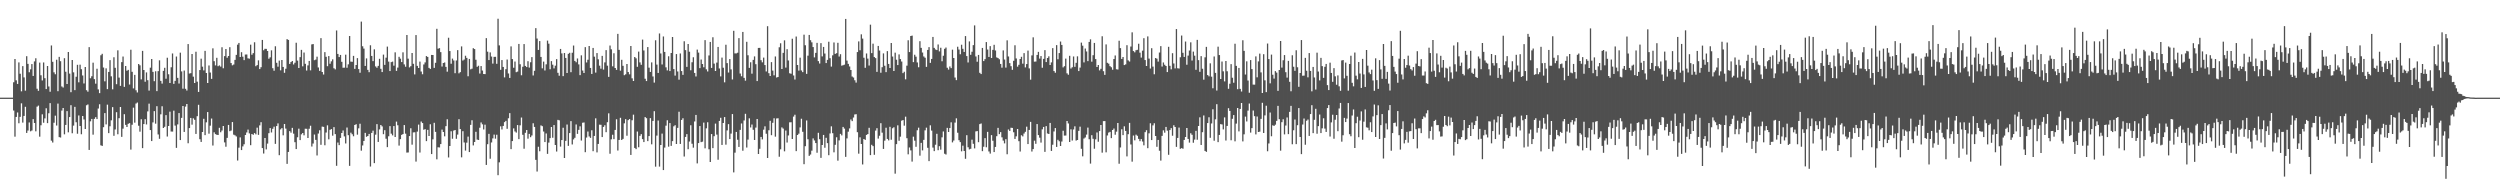 <svg xmlns="http://www.w3.org/2000/svg" width="1920" height="150"><path fill="#4f4f4f" d="M0 75h1v1H0zM1 75h1v1H1zM2 75h1v1H2zM3 75h1v1H3zM4 75h1v1H4zM5 75h1v1H5zM6 75h1v1H6zM7 75h1v1H7zM8 75h1v1H8zM9 75h1v1H9zM10 63.176h1v21.73H10zM11 45.289h1v59.666H11zM12 61.72h1v28.107H12zM13 64.453h1v21.918H13zM14 47.907h1v46.777H14zM15 56.632h1v33.143H15zM16 70.159h1v9.19H16zM17 50.782h1v43.39H17zM18 59.425h1v29.627H18zM19 69.649h1v12.371H19zM20 43.149h1v58.92H20zM21 49.075h1v51.149H21zM22 55.502h1v38.576H22zM23 53.247h1v47.64H23zM24 49.212h1v51.046H24zM25 58.328h1v33.147H25zM26 47.173h1v47.294H26zM27 44.746h1v56.1H27zM28 68.17h1v13.729H28zM29 69.736h1v11.355H29zM30 48.079h1v56.889H30zM31 57.82h1v38.398H31zM32 61.821h1v25.967H32zM33 47.953h1v46.329H33zM34 60.063h1v30.842H34zM35 68.394h1v14.756H35zM36 50.67h1v43.918H36zM37 66.412h1v20.6H37zM38 70.448h1v8.778H38zM39 34.925h1v73.083H39zM40 47.472h1v61.987H40zM41 55.566h1v38.698H41zM42 57.058h1v31.778H42zM43 45.879h1v50.531H43zM44 70.045h1v9.535H44zM45 43.696h1v61.62H45zM46 47.021h1v58.597H46zM47 66.419h1v18.508H47zM48 67.236h1v15.695H48zM49 44.696h1v58.469H49zM50 55.074h1v40.874H50zM51 64.522h1v20.84H51zM52 39.944h1v61.71H52zM53 56.522h1v33.397H53zM54 70.786h1v9.993H54zM55 46.097h1v56.249H55zM56 55.556h1v40.893H56zM57 69.239h1v12.84H57zM58 58.935h1v34.944H58zM59 49.768h1v52.925H59zM60 63.235h1v25.434H60zM61 49.651h1v47.123H61zM62 53.153h1v49.961H62zM63 57.971h1v31.11H63zM64 64.08h1v27.686H64zM65 51.455h1v47.636H65zM66 69.253h1v11.598H66zM67 70.404h1v9.828H67zM68 36.211h1v78.945H68zM69 60.118h1v33.088H69zM70 58.582h1v32.756H70zM71 48.136h1v55.299H71zM72 60.798h1v30.494H72zM73 64.27h1v25.724H73zM74 52.769h1v38.686H74zM75 68.658h1v14.685H75zM76 71.507h1v8.567H76zM77 42.455h1v69.149H77zM78 41.32h1v70.76H78zM79 51.876h1v45.809H79zM80 62.464h1v24.397H80zM81 52.462h1v43.053H81zM82 68.463h1v11.923H82zM83 55.261h1v46.961H83zM84 46.198h1v50.751H84zM85 58.598h1v33.811H85zM86 68.596h1v13.662H86zM87 43.998h1v60.275H87zM88 52.089h1v47.317H88zM89 64.664h1v21.511H89zM90 38.665h1v64.436H90zM91 59.576h1v31.213H91zM92 65.939h1v16.219H92zM93 47.708h1v57.398H93zM94 43.398h1v55.408H94zM95 66.728h1v20.996H95zM96 50.67h1v45.244H96zM97 54.339h1v43.211H97zM98 53.661h1v41.419H98zM99 64.948h1v29.641H99zM100 38.21h1v76.667H100zM101 55.128h1v40.65H101zM102 67.893h1v14.804H102zM103 57.518h1v36.693H103zM104 69.317h1v10.204H104zM105 71.033h1v7.723H105zM106 49.132h1v47.43H106zM107 50.198h1v50.9H107zM108 60.967h1v30.634H108zM109 39.088h1v74.669H109zM110 53.748h1v41.552H110zM111 62.757h1v28.778H111zM112 55.6h1v39.984H112zM113 61.606h1v23.934H113zM114 69.592h1v10H114zM115 51.977h1v47.933H115zM116 45.321h1v62.994H116zM117 55.17h1v38.846H117zM118 62.343h1v22.989H118zM119 54.707h1v40.266H119zM120 69.992h1v11.552H120zM121 54.655h1v48.604H121zM122 46.342h1v60.245H122zM123 62.103h1v25.69H123zM124 64.194h1v17.398H124zM125 54.44h1v43.88H125zM126 52.084h1v45.274H126zM127 60.459h1v27.97H127zM128 44.364h1v60.481H128zM129 57.017h1v39.76H129zM130 63.757h1v21.996H130zM131 51.663h1v49.352H131zM132 41.082h1v60.011H132zM133 64.417h1v20.586H133zM134 62.082h1v34.381H134zM135 43.442h1v70.117H135zM136 59.784h1v35.734H136zM137 64.167h1v22.671H137zM138 40.466h1v67.093H138zM139 54.836h1v35.704H139zM140 68.095h1v13.333H140zM141 54.179h1v47.141H141zM142 68.198h1v13.674H142zM143 69.527h1v10.334H143zM144 33.826h1v76.196H144zM145 56.465h1v41.902H145zM146 56.207h1v34.372H146zM147 41.455h1v54.303H147zM148 58.878h1v32.012H148zM149 63.748h1v28.251H149zM150 39.725h1v63.145H150zM151 62.734h1v26.5H151zM152 70.592h1v9.906H152zM153 53.822h1v53.074H153zM154 45.049h1v63.937H154zM155 51.18h1v50.181H155zM156 54.071h1v37.173H156zM157 39.043h1v64.747H157zM158 56.053h1v37.894H158zM159 63.757h1v22.3H159zM160 50.267h1v52.408H160zM161 55.68h1v40.822H161zM162 60.592h1v30.458H162zM163 37.125h1v74.635H163zM164 47.003h1v54.614H164zM165 50.249h1v52.742H165zM166 44.378h1v59.123H166zM167 50.853h1v52.802H167zM168 50.244h1v47.926H168zM169 51.125h1v50.433H169zM170 36.31h1v63.948H170zM171 52.439h1v44.321H171zM172 43.108h1v66.244H172zM173 37.653h1v75.015H173zM174 44.341h1v61.536H174zM175 42.984h1v52.966H175zM176 36.243h1v64.518H176zM177 48.438h1v51.797H177zM178 50.185h1v43.552H178zM179 49.548h1v53.861H179zM180 45.973h1v57.986H180zM181 42.139h1v62.648H181zM182 34.298h1v88.975H182zM183 32.952h1v80.449H183zM184 43.767h1v61.756H184zM185 40.096h1v75.141H185zM186 43.51h1v68.929H186zM187 46.177h1v64.626H187zM188 41.888h1v61.81H188zM189 41.824h1v59.899H189zM190 44.824h1v54.704H190zM191 45.058h1v57.409H191zM192 34.33h1v77.159H192zM193 42.016h1v60.904H193zM194 40.782h1v62.758H194zM195 32.439h1v69.78H195zM196 50.819h1v52.337H196zM197 49.992h1v48.048H197zM198 46.349h1v57.249H198zM199 53.02h1v43.271H199zM200 51.62h1v42.25H200zM201 30.675h1v83.056H201zM202 38.601h1v79.316H202zM203 37.498h1v68.508H203zM204 37.511h1v77.219H204zM205 39.164h1v71.144H205zM206 45.097h1v57.205H206zM207 44.032h1v54.342H207zM208 38.638h1v63.097H208zM209 52.389h1v46.542H209zM210 54.337h1v42.948H210zM211 35.541h1v74.96H211zM212 48.228h1v48.611H212zM213 51.199h1v43.596H213zM214 46.541h1v72.637H214zM215 54.037h1v45.345H215zM216 46.097h1v52.332H216zM217 51.409h1v52.502H217zM218 55.9h1v39.332H218zM219 52.776h1v46.008H219zM220 30.077h1v95.757H220zM221 30.691h1v86.004H221zM222 49.097h1v51.634H222zM223 47.681h1v54.195H223zM224 46.864h1v51.357H224zM225 49.491h1v53.17H225zM226 48.161h1v61.06H226zM227 32.803h1v81.703H227zM228 46.539h1v58.906H228zM229 52.21h1v46.624H229zM230 43.856h1v63.74H230zM231 38.287h1v64.884H231zM232 50.951h1v51.213H232zM233 40.345h1v63.58H233zM234 48.985h1v49.899H234zM235 54.183h1v44.754H235zM236 50.224h1v55.782H236zM237 46.818h1v52.055H237zM238 54.028h1v42.536H238zM239 34.083h1v78.462H239zM240 33.826h1v76.411H240zM241 46.243h1v57.068H241zM242 45.749h1v61.671H242zM243 43.506h1v75.887H243zM244 51.812h1v50.721H244zM245 54.426h1v45.624H245zM246 29.263h1v81.959H246zM247 55.275h1v41.934H247zM248 57.225h1v40.224H248zM249 40.059h1v71.49H249zM250 43.607h1v58.196H250zM251 50.821h1v45.431H251zM252 43.034h1v63.992H252zM253 48.94h1v50.732H253zM254 47.099h1v52.037H254zM255 45.559h1v58.643H255zM256 52.423h1v45.239H256zM257 53.3h1v49.737H257zM258 23.383h1v103.976H258zM259 41.423h1v68.054H259zM260 43.831h1v67.633H260zM261 42.208h1v63.731H261zM262 47.454h1v54.674H262zM263 52.032h1v48.19H263zM264 51.993h1v52.783H264zM265 41.998h1v68.208H265zM266 52.007h1v45.937H266zM267 49.393h1v54.434H267zM268 27.633h1v99.735H268zM269 47.292h1v54.591H269zM270 47.472h1v55.621H270zM271 42.911h1v61.756H271zM272 52.911h1v43.092H272zM273 49.931h1v45.429H273zM274 44.643h1v58.757H274zM275 53.064h1v45.512H275zM276 55.884h1v39.137H276zM277 16.594h1v99.116H277zM278 35.548h1v76.189H278zM279 37.321h1v70.915H279zM280 50.631h1v51.41H280zM281 44.838h1v60.224H281zM282 53.638h1v50.799H282zM283 55.442h1v47.439H283zM284 34.779h1v93.145H284zM285 42.952h1v59.16H285zM286 46.941h1v53.401H286zM287 37.873h1v87.412H287zM288 50.977h1v52.454H288zM289 52.016h1v43.335H289zM290 50.597h1v58.425H290zM291 45.147h1v54.241H291zM292 52.856h1v43.163H292zM293 55.341h1v41.746H293zM294 41.931h1v61.124H294zM295 49.839h1v50.169H295zM296 44.312h1v62.243H296zM297 35.767h1v77.21H297zM298 47.312h1v57.322H298zM299 54.6h1v42.271H299zM300 47.742h1v54.9H300zM301 47.296h1v56.672H301zM302 50.457h1v46.352H302zM303 40.192h1v65.024H303zM304 54.405h1v39.002H304zM305 51.917h1v44.278H305zM306 43.648h1v68.153H306zM307 45.051h1v61.806H307zM308 47.653h1v55.912H308zM309 40.169h1v62.788H309zM310 49.445h1v46.61H310zM311 51.26h1v51.408H311zM312 26.896h1v90.327H312zM313 45.051h1v72.058H313zM314 51.785h1v52.726H314zM315 50.853h1v47.649H315zM316 40.693h1v70.421H316zM317 49.024h1v52.637H317zM318 57.156h1v44.441H318zM319 26.935h1v97.169H319zM320 50.592h1v50.46H320zM321 52.247h1v43.431H321zM322 47.287h1v69.861H322zM323 54.911h1v38.409H323zM324 57.026h1v37.471H324zM325 49.503h1v50.146H325zM326 47.932h1v51.229H326zM327 43.053h1v65.351H327zM328 43.728h1v56.01H328zM329 52.144h1v52.326H329zM330 52.931h1v42.488H330zM331 42.213h1v76.086H331zM332 42.245h1v64.761H332zM333 52.098h1v42.222H333zM334 48.228h1v53.069H334zM335 22.11h1v100.27H335zM336 37.383h1v75.729H336zM337 36.953h1v76.297H337zM338 40.038h1v70.602H338zM339 51.096h1v48.418H339zM340 48.404h1v52.953H340zM341 47.962h1v56.764H341zM342 51.334h1v45.562H342zM343 55.021h1v36.562H343zM344 28.96h1v91.989H344zM345 39.194h1v72.946H345zM346 48.962h1v51.856H346zM347 45.023h1v61.534H347zM348 46.452h1v53.829H348zM349 56.209h1v43.63H349zM350 46.452h1v60.144H350zM351 38.503h1v64.861H351zM352 56.335h1v35.196H352zM353 55.378h1v43.735H353zM354 35.639h1v85.171H354zM355 46.484h1v54.269H355zM356 45.701h1v63.724H356zM357 42.796h1v72.857H357zM358 44.437h1v65.155H358zM359 58.555h1v46.349H359zM360 45.257h1v71.52H360zM361 53.252h1v42.655H361zM362 52.757h1v39.597H362zM363 37.001h1v74.653H363zM364 37.692h1v71.341H364zM365 45.852h1v55.363H365zM366 51.297h1v55.928H366zM367 50.48h1v57.025H367zM368 56.458h1v41.655H368zM369 50.75h1v43.28H369zM370 54.19h1v41.323H370zM371 56.836h1v42.609H371zM372 56.937h1v38.814H372zM373 29.301h1v97.361H373zM374 39.681h1v71.039H374zM375 46.124h1v56.663H375zM376 40.228h1v81.689H376zM377 43.437h1v65.974H377zM378 48.83h1v57.437H378zM379 43.694h1v59.67H379zM380 43.616h1v62.895H380zM381 48.988h1v54.482H381zM382 14.406h1v120.151H382zM383 34.861h1v89.792H383zM384 53.618h1v43.399H384zM385 46.156h1v53.284H385zM386 51.382h1v45.338H386zM387 59.466h1v34.351H387zM388 53.146h1v39.657H388zM389 45.742h1v53.156H389zM390 56.413h1v34.433H390zM391 59.839h1v27.027H391zM392 35.658h1v78.894H392zM393 45.378h1v62.969H393zM394 52.039h1v46.551H394zM395 47.237h1v53.703H395zM396 55.465h1v46.381H396zM397 55.009h1v41.041H397zM398 33.726h1v73.147H398zM399 49.342h1v46.933H399zM400 57.779h1v32.486H400zM401 51.233h1v52.282H401zM402 33.854h1v80.389H402zM403 50.626h1v51.369H403zM404 51.494h1v48.347H404zM405 46.983h1v59.492H405zM406 51.904h1v50.922H406zM407 47.82h1v57.549H407zM408 43.893h1v60.144H408zM409 57.971h1v36.711H409zM410 54.394h1v43.113H410zM411 21.584h1v101.172H411zM412 29.578h1v102.177H412zM413 38.34h1v74.358H413zM414 31.535h1v84.642H414zM415 43.732h1v52.586H415zM416 52.485h1v44.45H416zM417 47.312h1v53.68H417zM418 54.131h1v54.976H418zM419 49.404h1v53.088H419zM420 31.19h1v86.992H420zM421 33.524h1v75.972H421zM422 53.181h1v52.918H422zM423 46.964h1v50.577H423zM424 49.683h1v56.102H424zM425 52.526h1v43.523H425zM426 50.43h1v60.952H426zM427 45.408h1v70.959H427zM428 55.907h1v36.13H428zM429 58.152h1v34.248H429zM430 37.594h1v74.992H430zM431 41h1v66.585H431zM432 58.459h1v39.664H432zM433 40.718h1v80.602H433zM434 44.515h1v63.692H434zM435 56.06h1v39.556H435zM436 41.302h1v70.726H436zM437 40.551h1v61.65H437zM438 55.465h1v37.542H438zM439 40.508h1v70.456H439zM440 34.987h1v72.071H440zM441 46.79h1v59.048H441zM442 47.829h1v47.775H442zM443 44.884h1v57.919H443zM444 49.438h1v50.3H444zM445 57.708h1v39.316H445zM446 42.487h1v65.459H446zM447 54.185h1v40.053H447zM448 56.085h1v37.956H448zM449 36.186h1v80.703H449zM450 47.983h1v57.636H450zM451 45.863h1v55.145H451zM452 35.323h1v69.505H452zM453 52.162h1v53.715H453zM454 56.767h1v43.289H454zM455 36.816h1v79.291H455zM456 43.524h1v60.89H456zM457 55.776h1v35.093H457zM458 40.752h1v76.299H458zM459 45.55h1v64.969H459zM460 50.45h1v45.319H460zM461 52.755h1v43.095H461zM462 42.911h1v62.355H462zM463 53.462h1v44.028H463zM464 47.923h1v48.29H464zM465 38.503h1v63.042H465zM466 50.418h1v43.413H466zM467 59.033h1v28.022H467zM468 34.964h1v83.115H468zM469 37.889h1v69.094H469zM470 50.919h1v52.554H470zM471 40.915h1v65.962H471zM472 52.217h1v47.592H472zM473 53.68h1v37.915H473zM474 26.01h1v89.583H474zM475 38.299h1v69.148H475zM476 54.25h1v36.242H476zM477 45.946h1v61.55H477zM478 50.558h1v56.114H478zM479 57.758h1v36.947H479zM480 57.083h1v34.452H480zM481 49.129h1v55.1H481zM482 55.369h1v36.869H482zM483 57.092h1v34.326H483zM484 35.33h1v83.681H484zM485 60.164h1v32.22H485zM486 62.194h1v25.864H486zM487 43.751h1v69.865H487zM488 44.808h1v69.751H488zM489 51.313h1v49.696H489zM490 39.615h1v73.502H490zM491 47.9h1v56.466H491zM492 49.757h1v53.273H492zM493 30.4h1v76.457H493zM494 38.745h1v70.373H494zM495 60.471h1v29.46H495zM496 62.279h1v28.489H496zM497 36.161h1v72.245H497zM498 51.949h1v52.548H498zM499 55.225h1v35.484H499zM500 47.926h1v62.923H500zM501 58.704h1v34.184H501zM502 63.432h1v21.964H502zM503 30.901h1v97.118H503zM504 49.631h1v54.53H504zM505 56.03h1v36.564H505zM506 25.678h1v102.296H506zM507 41.084h1v70.275H507zM508 49.493h1v53.106H508zM509 27.997h1v102.603H509zM510 39.883h1v73.47H510zM511 51.709h1v44.813H511zM512 54.089h1v38.265H512zM513 43.231h1v69.387H513zM514 54.579h1v39.934H514zM515 40.7h1v71.328H515zM516 28.397h1v79.968H516zM517 53.048h1v43.992H517zM518 58.074h1v38.08H518zM519 41.508h1v69.084H519zM520 54.861h1v43.362H520zM521 61.208h1v24.626H521zM522 41.084h1v69.435H522zM523 54.597h1v37.519H523zM524 57.479h1v33.367H524zM525 31.7h1v88.521H525zM526 38.507h1v66.665H526zM527 51.35h1v51.641H527zM528 33.778h1v80.833H528zM529 39.738h1v68.956H529zM530 53.984h1v42.234H530zM531 47.811h1v62.568H531zM532 43.968h1v69.43H532zM533 56.003h1v37.295H533zM534 58.722h1v29.554H534zM535 38.081h1v87.423H535zM536 40.388h1v69.51H536zM537 52.329h1v44.511H537zM538 45.705h1v63.438H538zM539 49.15h1v59.65H539zM540 51.656h1v42.525H540zM541 30.833h1v83.106H541zM542 53.226h1v45.34H542zM543 54.909h1v38.975H543zM544 42.577h1v72.085H544zM545 32.208h1v92.207H545zM546 52.155h1v50.806H546zM547 28.642h1v85.111H547zM548 48.83h1v55.777H548zM549 54.529h1v40.417H549zM550 48.07h1v55.317H550zM551 36.049h1v86.631H551zM552 52.597h1v40.3H552zM553 58.685h1v31.806H553zM554 44.261h1v67.047H554zM555 52.045h1v42.435H555zM556 63.251h1v26.651H556zM557 34.364h1v76.722H557zM558 48.468h1v51.666H558zM559 55.717h1v39.618H559zM560 45.383h1v61.403H560zM561 53.286h1v49.307H561zM562 61.054h1v26.555H562zM563 23.646h1v108.755H563zM564 40.995h1v76.235H564zM565 40.997h1v60.334H565zM566 40.478h1v66.846H566zM567 29.265h1v83.584H567zM568 56.467h1v43.248H568zM569 58.553h1v36.258H569zM570 24.525h1v91.218H570zM571 59.798h1v32.712H571zM572 61.951h1v25.457H572zM573 32.11h1v81.22H573zM574 42.448h1v64.765H574zM575 52.107h1v38.794H575zM576 47.813h1v50.089H576zM577 56.575h1v39.075H577zM578 45.953h1v53.74H578zM579 43.295h1v64.212H579zM580 49.297h1v48.714H580zM581 62.256h1v29.144H581zM582 36.79h1v81.492H582zM583 36.74h1v77.553H583zM584 46.216h1v58.949H584zM585 47.878h1v59.188H585zM586 44.25h1v55.321H586zM587 49.969h1v47.043H587zM588 54.893h1v47.801H588zM589 20.13h1v101.208H589zM590 56.227h1v43.822H590zM591 58.392h1v34.39H591zM592 47.72h1v56.088H592zM593 54.234h1v40.064H593zM594 57.88h1v32.948H594zM595 43.366h1v61.577H595zM596 59.523h1v31.435H596zM597 59.129h1v31.682H597zM598 36.287h1v84.099H598zM599 33.204h1v81.479H599zM600 52.986h1v44.841H600zM601 40.622h1v58.157H601zM602 30.977h1v85.223H602zM603 51.936h1v48.293H603zM604 37.777h1v71.664H604zM605 46.436h1v57.606H605zM606 56.252h1v37.711H606zM607 56.646h1v37.24H607zM608 29.757h1v76.99H608zM609 57.944h1v31.609H609zM610 61.098h1v27.029H610zM611 28.045h1v88.006H611zM612 49.905h1v53.8H612zM613 54.197h1v48.483H613zM614 44.266h1v53.589H614zM615 54.119h1v37.091H615zM616 55.41h1v45.791H616zM617 26.608h1v99.501H617zM618 34.758h1v77.526H618zM619 56.744h1v35.752H619zM620 42.757h1v64.177H620zM621 26.814h1v92.879H621zM622 30.872h1v87.81H622zM623 32.531h1v83.193H623zM624 36.124h1v70.156H624zM625 44.073h1v63.816H625zM626 40.615h1v69.261H626zM627 32.909h1v84.39H627zM628 46.939h1v55.029H628zM629 48.811h1v58.093H629zM630 33.142h1v88.098H630zM631 43.32h1v68.039H631zM632 36.028h1v67.585H632zM633 41.105h1v72.348H633zM634 48.411h1v57.421H634zM635 45.955h1v63.978H635zM636 32.039h1v87.15H636zM637 44.675h1v57.83H637zM638 51.148h1v45.882H638zM639 42.48h1v59.808H639zM640 32.607h1v84.388H640zM641 41.391h1v69.803H641zM642 40.881h1v64.534H642zM643 32.851h1v90.565H643zM644 43.435h1v64.415H644zM645 41.634h1v61.172H645zM646 50.45h1v53.557H646zM647 50.098h1v47.363H647zM648 49.681h1v49.087H648zM649 14.523h1v105.971H649zM650 46.561h1v59.732H650zM651 49.07h1v52.058H651zM652 51.07h1v47.56H652zM653 53.771h1v37.958H653zM654 58.754h1v34.289H654zM655 59.521h1v30.73H655zM656 61.638h1v26.278H656zM657 63.439h1v24.253H657zM658 40.011h1v61.517H658zM659 31.773h1v86.237H659zM660 38.605h1v66.88H660zM661 26.376h1v84.23H661zM662 29.649h1v96.642H662zM663 44.321h1v62.419H663zM664 52.087h1v55.349H664zM665 41.036h1v62.579H665zM666 45h1v57.947H666zM667 50.34h1v47.812H667zM668 18.924h1v100.24H668zM669 40.787h1v70.435H669zM670 33.552h1v78.693H670zM671 43.806h1v75.095H671zM672 44.669h1v55.621H672zM673 55.215h1v43.234H673zM674 35.294h1v71.147H674zM675 38.786h1v65.44H675zM676 55.875h1v38.746H676zM677 51.597h1v50.3H677zM678 41.006h1v73.399H678zM679 50.482h1v57.551H679zM680 55.396h1v42.722H680zM681 39.294h1v67.404H681zM682 49.102h1v58.73H682zM683 52.24h1v45.15H683zM684 33.032h1v74.262H684zM685 43.421h1v55.072H685zM686 54.536h1v43.216H686zM687 40.425h1v92.964H687zM688 45.852h1v64.836H688zM689 49.949h1v46.308H689zM690 41.759h1v66.388H690zM691 45.339h1v59.629H691zM692 47.262h1v45.408H692zM693 56.179h1v36.027H693zM694 55.067h1v41.453H694zM695 60.905h1v28.688H695zM696 50.434h1v55.702H696zM697 30.943h1v87.599H697zM698 39.997h1v73.28H698zM699 27.633h1v87.864H699zM700 27.358h1v96.759H700zM701 47.71h1v57.247H701zM702 42.05h1v65.988H702zM703 43.506h1v69.24H703zM704 47.953h1v52.074H704zM705 51.636h1v46.427H705zM706 31.634h1v87.91H706zM707 36.74h1v72.982H707zM708 40.352h1v75.175H708zM709 43.366h1v64.06H709zM710 44.328h1v55.779H710zM711 51.354h1v46.683H711zM712 38.345h1v75.141H712zM713 36.179h1v87.549H713zM714 48.289h1v47.942H714zM715 45.257h1v55.063H715zM716 28.349h1v84.996H716zM717 36.742h1v79.348H717zM718 37.983h1v73.152H718zM719 38.436h1v64.312H719zM720 34.17h1v81.179H720zM721 39.459h1v72.822H721zM722 36.662h1v78.272H722zM723 47.063h1v58.398H723zM724 42.812h1v58.169H724zM725 37.47h1v80.609H725zM726 36.527h1v82.172H726zM727 52.013h1v46.182H727zM728 53.476h1v47.908H728zM729 51.031h1v47.336H729zM730 52.334h1v41.602H730zM731 38.139h1v71.208H731zM732 44.563h1v63.374H732zM733 59.562h1v34.58H733zM734 61.558h1v29.311H734zM735 35.873h1v66.058H735zM736 38.063h1v69.59H736zM737 41.677h1v67.457H737zM738 34.367h1v81.877H738zM739 37.473h1v74.39H739zM740 39.871h1v76.098H740zM741 27.704h1v94.248H741zM742 43.037h1v60.812H742zM743 47.953h1v65.125H743zM744 31.819h1v82.909H744zM745 42.085h1v72.193H745zM746 39.738h1v67.539H746zM747 34.648h1v75.807H747zM748 19.503h1v94.488H748zM749 43.343h1v57.551H749zM750 47.433h1v53.204H750zM751 42.181h1v67.029H751zM752 55.893h1v39.442H752zM753 56.893h1v37.91H753zM754 36.827h1v79.268H754zM755 46.912h1v65.789H755zM756 45.39h1v60.684H756zM757 32.325h1v80.787H757zM758 38.065h1v63.213H758zM759 43.739h1v72.603H759zM760 35.442h1v82.538H760zM761 44.568h1v59.226H761zM762 38.299h1v69.776H762zM763 34.408h1v82.392H763zM764 38.738h1v74.113H764zM765 44.101h1v60.506H765zM766 44.614h1v53.582H766zM767 45.511h1v57.498H767zM768 49.1h1v52.385H768zM769 51.981h1v53.472H769zM770 38.72h1v69.272H770zM771 45.737h1v64.39H771zM772 51.94h1v54.985H772zM773 30.997h1v87.503H773zM774 43.341h1v56.095H774zM775 48.493h1v52.058H775zM776 50.844h1v47.237H776zM777 53.609h1v44.628H777zM778 46.696h1v54.896H778zM779 34.756h1v71.957H779zM780 44.925h1v59.776H780zM781 51.226h1v47.846H781zM782 49.752h1v58.702H782zM783 45.332h1v71.053H783zM784 43.639h1v60.254H784zM785 48.885h1v55.869H785zM786 40.791h1v61.771H786zM787 51.757h1v49.471H787zM788 49.212h1v48.045H788zM789 38.85h1v71.806H789zM790 52.505h1v47.269H790zM791 61.185h1v32.39H791zM792 42.551h1v73.8H792zM793 28.665h1v85.807H793zM794 47.342h1v60.689H794zM795 47.243h1v63.179H795zM796 42.213h1v53.053H796zM797 39.853h1v63.868H797zM798 45.023h1v60.719H798zM799 43.08h1v66.42H799zM800 52.045h1v47.306H800zM801 45.186h1v52.323H801zM802 38.486h1v78.13H802zM803 47.662h1v49.206H803zM804 44.522h1v57.974H804zM805 43.247h1v59.643H805zM806 49.915h1v44.475H806zM807 47.905h1v68.018H807zM808 36.951h1v74.193H808zM809 54.588h1v46.4H809zM810 55.843h1v42.509H810zM811 34.682h1v78.185H811zM812 45.541h1v61.831H812zM813 40.755h1v67.759H813zM814 31.879h1v80.268H814zM815 34.486h1v74.216H815zM816 51.748h1v48.636H816zM817 50.823h1v53.344H817zM818 45.021h1v59.089H818zM819 56.33h1v36.617H819zM820 57.406h1v37.432H820zM821 42.879h1v66.187H821zM822 52.608h1v46.702H822zM823 51.645h1v56.272H823zM824 43.357h1v56.088H824zM825 51.32h1v45.724H825zM826 48.214h1v59.771H826zM827 43.266h1v64.23H827zM828 54.602h1v45.892H828zM829 51.899h1v45.386H829zM830 32.698h1v81.591H830zM831 35.053h1v85.008H831zM832 47.91h1v58.501H832zM833 37.285h1v68.288H833zM834 39.548h1v63.827H834zM835 46.937h1v51.046H835zM836 32.204h1v74.729H836zM837 30.222h1v95.409H837zM838 47.365h1v56.466H838zM839 42.368h1v64.234H839zM840 32.98h1v81.234H840zM841 45.374h1v61.616H841zM842 51.448h1v50.302H842zM843 49.915h1v58.961H843zM844 54.062h1v46.594H844zM845 52.858h1v43.152H845zM846 27.841h1v89.432H846zM847 54.691h1v38.347H847zM848 57.477h1v35.525H848zM849 34.108h1v82.884H849zM850 48.225h1v55.809H850zM851 48.875h1v52.987H851zM852 50.798h1v50.469H852zM853 51.682h1v54.386H853zM854 53.533h1v46.329H854zM855 45.303h1v53.401H855zM856 42.588h1v60.897H856zM857 53.181h1v47.929H857zM858 53.38h1v41.083H858zM859 31.263h1v94.507H859zM860 36.985h1v76.258H860zM861 45.264h1v54.012H861zM862 43.79h1v60.007H862zM863 49.974h1v47.045H863zM864 49.441h1v51.096H864zM865 34.726h1v85.402H865zM866 46.399h1v56.658H866zM867 47.282h1v47.1H867zM868 35.724h1v75.221H868zM869 24.815h1v99.352H869zM870 39.242h1v64.827H870zM871 40.212h1v67.574H871zM872 38.546h1v64.873H872zM873 38.253h1v66.054H873zM874 33.579h1v73.094H874zM875 40.466h1v67.995H875zM876 44.22h1v62.564H876zM877 38.896h1v69.796H877zM878 29.322h1v82.277H878zM879 46.154h1v55.349H879zM880 50.663h1v49.316H880zM881 27.946h1v85.889H881zM882 44.991h1v57.402H882zM883 52.652h1v42.012H883zM884 37.033h1v70.515H884zM885 51.134h1v45.168H885zM886 57.026h1v37.645H886zM887 44.547h1v59.915H887zM888 45.044h1v67.716H888zM889 47.289h1v60.16H889zM890 40.331h1v75.457H890zM891 35.442h1v87.922H891zM892 51.082h1v53.243H892zM893 47.974h1v52.106H893zM894 49.725h1v52.179H894zM895 50.695h1v46.802H895zM896 55.341h1v45.02H896zM897 35.966h1v82.934H897zM898 50.533h1v49.348H898zM899 53.254h1v45.15H899zM900 40.871h1v63.371H900zM901 48.761h1v47.459H901zM902 52.533h1v45.026H902zM903 22.311h1v90.483H903zM904 52.419h1v53.536H904zM905 52.611h1v45.377H905zM906 43.957h1v70.33H906zM907 27.264h1v86.523H907zM908 40.549h1v73.699H908zM909 43.744h1v63.742H909zM910 31.924h1v73.303H910zM911 49.727h1v48.585H911zM912 42.712h1v63.98H912zM913 38.784h1v70.742H913zM914 32.504h1v69.851H914zM915 46.511h1v56.992H915zM916 39.61h1v70H916zM917 42.737h1v64.479H917zM918 53.622h1v46.883H918zM919 30.634h1v76.663H919zM920 46.188h1v50.581H920zM921 55.147h1v34.944H921zM922 43.133h1v68.201H922zM923 52.771h1v48.778H923zM924 61.21h1v27.466H924zM925 44.051h1v71.882H925zM926 35.994h1v80.664H926zM927 57.658h1v36.871H927zM928 58.63h1v31.424H928zM929 48.644h1v57.203H929zM930 58.866h1v35.949H930zM931 67.767h1v16.132H931zM932 43.369h1v64.733H932zM933 55.962h1v35.674H933zM934 69.521h1v10.526H934zM935 35.841h1v73.319H935zM936 42.288h1v61.323H936zM937 60.677h1v34.676H937zM938 47.248h1v48.352H938zM939 54.776h1v44.589H939zM940 62.505h1v27.663H940zM941 46.87h1v61.064H941zM942 54.755h1v41.939H942zM943 68.179h1v14.942H943zM944 64.284h1v20.922H944zM945 49.262h1v58.444H945zM946 59.72h1v31.515H946zM947 63.538h1v24.811H947zM948 33.591h1v74.96H948zM949 50.603h1v44.298H949zM950 68.5h1v14.431H950zM951 52.167h1v48.766H951zM952 68.271h1v15.365H952zM953 70.271h1v8.812H953zM954 30.943h1v77.631H954zM955 39.056h1v64.095H955zM956 57.264h1v32.291H956zM957 47.111h1v46.159H957zM958 61.858h1v23.099H958zM959 71.219h1v8.295H959zM960 46.117h1v55.702H960zM961 53.041h1v45.356H961zM962 64.982h1v19.924H962zM963 65.041h1v24.175H963zM964 43.33h1v59.908H964zM965 59.393h1v30.114H965zM966 47.129h1v54.225H966zM967 41.148h1v59.968H967zM968 55.577h1v35.729H968zM969 71.423h1v7.551H969zM970 41.611h1v60.545H970zM971 61.672h1v26.933H971zM972 70.779h1v10.412H972zM973 33.444h1v82.731H973zM974 45.341h1v64.855H974zM975 63.993h1v22.415H975zM976 41.938h1v62.694H976zM977 57.39h1v38.842H977zM978 60.374h1v36.359H978zM979 54.639h1v41.085H979zM980 55.749h1v37.07H980zM981 69.791h1v11.506H981zM982 53.771h1v37.796H982zM983 31.503h1v84.193H983zM984 51.917h1v41.907H984zM985 46.296h1v45.278H985zM986 42.313h1v60.92H986zM987 55.474h1v40.922H987zM988 59.617h1v30.574H988zM989 46.729h1v56.303H989zM990 62.817h1v23.097H990zM991 70.109h1v11.215H991zM992 42.467h1v68.322H992zM993 51.276h1v48.753H993zM994 54.389h1v37.404H994zM995 38.617h1v72.101H995zM996 51.643h1v44.491H996zM997 66.666h1v16.342H997zM998 56.062h1v49.137H998zM999 30.794h1v87.597H999zM1000 58.152h1v37.489H1000zM1001 58.079h1v32.95H1001zM1002 44.444h1v66.729H1002zM1003 54.337h1v38.393H1003zM1004 59.379h1v32.422H1004zM1005 40.778h1v63.616H1005zM1006 54.474h1v33.108H1006zM1007 70.127h1v10.648H1007zM1008 51.414h1v50.854H1008zM1009 59.509h1v32.497H1009zM1010 68.754h1v14.784H1010zM1011 40.443h1v62.243H1011zM1012 54.922h1v41.952H1012zM1013 61.734h1v26.212H1013zM1014 44.451h1v57.752H1014zM1015 50.807h1v47.748H1015zM1016 59.809h1v30.996H1016zM1017 51.286h1v47.498H1017zM1018 49.125h1v52.213H1018zM1019 65.376h1v17.606H1019zM1020 69.196h1v11.511H1020zM1021 48.106h1v56.754H1021zM1022 55.994h1v37.984H1022zM1023 62.826h1v25.308H1023zM1024 52.311h1v54.218H1024zM1025 58.598h1v33.355H1025zM1026 65.078h1v23.255H1026zM1027 57.898h1v42.886H1027zM1028 66.321h1v17.002H1028zM1029 69.752h1v9.309H1029zM1030 46.445h1v62.339H1030zM1031 46.115h1v57.773H1031zM1032 60.205h1v30.323H1032zM1033 48.079h1v45.679H1033zM1034 58.23h1v32.852H1034zM1035 69.617h1v9.554H1035zM1036 49.157h1v53.912H1036zM1037 42.808h1v61.856H1037zM1038 63.593h1v25.118H1038zM1039 66.289h1v17.768H1039zM1040 40.329h1v73.319H1040zM1041 58.097h1v36.539H1041zM1042 60.938h1v28.702H1042zM1043 47.637h1v57.713H1043zM1044 56.497h1v36.091H1044zM1045 67.538h1v18.032H1045zM1046 45.197h1v62.11H1046zM1047 57.117h1v36.32H1047zM1048 66.747h1v17.338H1048zM1049 38.418h1v59.373H1049zM1050 50.432h1v47.686H1050zM1051 55.678h1v44.438H1051zM1052 56.911h1v36.983H1052zM1053 53.526h1v47.894H1053zM1054 61.81h1v27.581H1054zM1055 69.754h1v10.547H1055zM1056 44.82h1v60.38H1056zM1057 61.558h1v26.841H1057zM1058 68.269h1v12.609H1058zM1059 46.2h1v60.533H1059zM1060 53.311h1v42.792H1060zM1061 60.542h1v27.052H1061zM1062 33.794h1v87.974H1062zM1063 50.603h1v55.264H1063zM1064 60.555h1v34.2H1064zM1065 55.195h1v44.205H1065zM1066 64.194h1v20.485H1066zM1067 69.521h1v11.186H1067zM1068 31.604h1v84.177H1068zM1069 42.934h1v59.256H1069zM1070 51.329h1v43.131H1070zM1071 54.993h1v39.176H1071zM1072 56.877h1v40.179H1072zM1073 63.515h1v21.781H1073zM1074 45.033h1v58.782H1074zM1075 23.634h1v91.279H1075zM1076 57.195h1v41.817H1076zM1077 60.992h1v32.209H1077zM1078 45.337h1v64.779H1078zM1079 52.025h1v55.386H1079zM1080 49.99h1v51.273H1080zM1081 42.778h1v66.805H1081zM1082 50.32h1v50.524H1082zM1083 53.098h1v47.537H1083zM1084 54.092h1v40.581H1084zM1085 51.512h1v55.221H1085zM1086 58.141h1v32.905H1086zM1087 48.853h1v50.389H1087zM1088 39.34h1v74.63H1088zM1089 50.693h1v47.883H1089zM1090 51.018h1v47.551H1090zM1091 45.424h1v56.807H1091zM1092 57.994h1v33.426H1092zM1093 58.026h1v31.373H1093zM1094 54.906h1v35.283H1094zM1095 63.899h1v23.117H1095zM1096 64.391h1v20.288H1096zM1097 36.603h1v69.693H1097zM1098 40.773h1v59.892H1098zM1099 54.993h1v42.252H1099zM1100 30.711h1v76.594H1100zM1101 54.323h1v38.62H1101zM1102 59.035h1v32.964H1102zM1103 40.995h1v55.125H1103zM1104 49.546h1v46.489H1104zM1105 55.495h1v45.416H1105zM1106 42.842h1v62.076H1106zM1107 51.913h1v52.847H1107zM1108 46.095h1v51.261H1108zM1109 59.617h1v29.471H1109zM1110 52.009h1v43.98H1110zM1111 52.62h1v44.305H1111zM1112 62.428h1v27.171H1112zM1113 51.13h1v45.193H1113zM1114 55.579h1v34.733H1114zM1115 60.434h1v33.264H1115zM1116 34.941h1v84.514H1116zM1117 49.356h1v59.771H1117zM1118 54.948h1v47.535H1118zM1119 32.46h1v78.073H1119zM1120 43.245h1v63.388H1120zM1121 50.601h1v56.354H1121zM1122 48.072h1v57.217H1122zM1123 56.783h1v43.305H1123zM1124 57.93h1v34.234H1124zM1125 39.054h1v68.551H1125zM1126 42.078h1v64.816H1126zM1127 53.24h1v45.081H1127zM1128 52.322h1v43.69H1128zM1129 38.99h1v65.459H1129zM1130 55.859h1v38.267H1130zM1131 56.763h1v42.36H1131zM1132 52.659h1v43.436H1132zM1133 59.065h1v33.804H1133zM1134 59.857h1v29.414H1134zM1135 43.353h1v63.735H1135zM1136 45.003h1v53.966H1136zM1137 53.165h1v53.454H1137zM1138 33.018h1v89.222H1138zM1139 39.851h1v64.099H1139zM1140 46.442h1v53.273H1140zM1141 48.109h1v55.207H1141zM1142 48.866h1v56.686H1142zM1143 53.199h1v39.915H1143zM1144 57.973h1v35.34H1144zM1145 41.496h1v68.576H1145zM1146 48.468h1v52.211H1146zM1147 50.354h1v41.506H1147zM1148 42.343h1v64.461H1148zM1149 48.461h1v45.53H1149zM1150 59.827h1v29.474H1150zM1151 52.332h1v51.032H1151zM1152 57.433h1v32.36H1152zM1153 60.397h1v27.171H1153zM1154 27.443h1v86.72H1154zM1155 50.02h1v58.322H1155zM1156 47.079h1v51.289H1156zM1157 43.114h1v60.339H1157zM1158 51.814h1v54.26H1158zM1159 55.437h1v49.091H1159zM1160 53.963h1v40.32H1160zM1161 47.042h1v50.643H1161zM1162 62.707h1v27.521H1162zM1163 53.526h1v35.967H1163zM1164 42.062h1v62.829H1164zM1165 50.269h1v47.672H1165zM1166 55.032h1v41.648H1166zM1167 41.62h1v58.558H1167zM1168 59.065h1v29.693H1168zM1169 58.443h1v33.935H1169zM1170 33.886h1v79.389H1170zM1171 54.556h1v36.809H1171zM1172 62.022h1v26.331H1172zM1173 26.019h1v86.573H1173zM1174 28.283h1v74.264H1174zM1175 46.296h1v53.25H1175zM1176 38.699h1v71.95H1176zM1177 37.299h1v69.501H1177zM1178 57.456h1v34.637H1178zM1179 56.948h1v33.902H1179zM1180 52.375h1v49.439H1180zM1181 56.987h1v41.27H1181zM1182 55.44h1v37.169H1182zM1183 35.937h1v80.332H1183zM1184 48.516h1v50.318H1184zM1185 58.044h1v32.531H1185zM1186 48.315h1v46.626H1186zM1187 52.695h1v46.617H1187zM1188 63.572h1v24.266H1188zM1189 38.354h1v76.047H1189zM1190 50.484h1v53.099H1190zM1191 50.494h1v42.438H1191zM1192 27.864h1v88.345H1192zM1193 44.346h1v68.178H1193zM1194 48.557h1v58.389H1194zM1195 46.708h1v53.06H1195zM1196 42.375h1v61.339H1196zM1197 52.538h1v52.097H1197zM1198 49.237h1v52.016H1198zM1199 48.793h1v53.305H1199zM1200 52.013h1v41.158H1200zM1201 61.61h1v29.778H1201zM1202 46.729h1v63.406H1202zM1203 43.279h1v57.752H1203zM1204 58.257h1v36.928H1204zM1205 41.485h1v60.423H1205zM1206 55.76h1v38.141H1206zM1207 56.266h1v35.951H1207zM1208 49.107h1v46.599H1208zM1209 55.367h1v37.878H1209zM1210 60.363h1v30.24H1210zM1211 42.068h1v69.654H1211zM1212 41.135h1v71.183H1212zM1213 46.843h1v55.328H1213zM1214 48.951h1v54.347H1214zM1215 43.867h1v71.616H1215zM1216 56.607h1v36.887H1216zM1217 49.4h1v55.935H1217zM1218 45.447h1v68.153H1218zM1219 46.685h1v58.963H1219zM1220 52.238h1v46.107H1220zM1221 21.792h1v93.699H1221zM1222 46.591h1v53.085H1222zM1223 56.195h1v37.686H1223zM1224 44.094h1v59.089H1224zM1225 53.634h1v39.817H1225zM1226 58.507h1v34.452H1226zM1227 50.94h1v55.83H1227zM1228 48.383h1v57.215H1228zM1229 53.909h1v46.96H1229zM1230 39.061h1v72.96H1230zM1231 38.411h1v78.94H1231zM1232 50.191h1v57.736H1232zM1233 39.537h1v66.683H1233zM1234 45.165h1v65.944H1234zM1235 58.347h1v39.069H1235zM1236 59.706h1v34.413H1236zM1237 45.719h1v60.826H1237zM1238 51.139h1v47.281H1238zM1239 56.76h1v35.308H1239zM1240 35.664h1v75.729H1240zM1241 51.917h1v45.431H1241zM1242 54.744h1v37.695H1242zM1243 38.679h1v67.947H1243zM1244 58.958h1v31.799H1244zM1245 59.443h1v33.763H1245zM1246 52.721h1v46.841H1246zM1247 50.709h1v48.512H1247zM1248 53.707h1v44.216H1248zM1249 28.061h1v84.422H1249zM1250 41.103h1v81.197H1250zM1251 52.176h1v49.197H1251zM1252 54.034h1v40.886H1252zM1253 50.407h1v53.925H1253zM1254 49.663h1v51.561H1254zM1255 57.701h1v42.674H1255zM1256 38.754h1v73.312H1256zM1257 58.292h1v36.127H1257zM1258 55.204h1v38.686H1258zM1259 34.245h1v80.552H1259zM1260 48.186h1v51.815H1260zM1261 53.78h1v41.714H1261zM1262 46.822h1v52.925H1262zM1263 56.419h1v35.216H1263zM1264 61.148h1v30.545H1264zM1265 22.547h1v96.768H1265zM1266 40.015h1v64.346H1266zM1267 53.062h1v38.18H1267zM1268 48.338h1v48.686H1268zM1269 38.96h1v69.107H1269zM1270 54.343h1v49.755H1270zM1271 50.796h1v51.936H1271zM1272 33.154h1v81.945H1272zM1273 50.947h1v48.082H1273zM1274 52.444h1v41.458H1274zM1275 47.214h1v48.796H1275zM1276 57.232h1v32.664H1276zM1277 62.226h1v28.066H1277zM1278 39.608h1v60.49H1278zM1279 46.362h1v51.174H1279zM1280 58.852h1v36.285H1280zM1281 52.908h1v51.28H1281zM1282 54.561h1v46.828H1282zM1283 53.373h1v39.332H1283zM1284 39.262h1v63.433H1284zM1285 55.266h1v53.115H1285zM1286 60.97h1v26.262H1286zM1287 53.616h1v43.152H1287zM1288 28.368h1v91.996H1288zM1289 47.894h1v61.598H1289zM1290 55.811h1v38.627H1290zM1291 33.749h1v84.422H1291zM1292 54.231h1v42.916H1292zM1293 63.151h1v23.914H1293zM1294 23.28h1v93.95H1294zM1295 52.668h1v52.415H1295zM1296 55.653h1v43.369H1296zM1297 41.602h1v65.37H1297zM1298 48.505h1v54.342H1298zM1299 57.385h1v35.663H1299zM1300 49.299h1v51.289H1300zM1301 55.112h1v37.201H1301zM1302 57.342h1v30.542H1302zM1303 39.118h1v72.213H1303zM1304 47.005h1v58.162H1304zM1305 55.875h1v34.594H1305zM1306 52.158h1v61.277H1306zM1307 35.037h1v92.458H1307zM1308 45.811h1v60.934H1308zM1309 49.734h1v54.83H1309zM1310 41.119h1v70.916H1310zM1311 47.699h1v60.927H1311zM1312 55.138h1v39.375H1312zM1313 35.552h1v77.805H1313zM1314 39.352h1v58.379H1314zM1315 58.649h1v31.508H1315zM1316 55.483h1v37.111H1316zM1317 54.128h1v39.734H1317zM1318 51.833h1v44.301H1318zM1319 44.653h1v54.687H1319zM1320 57.992h1v37.244H1320zM1321 54.765h1v41.028H1321zM1322 32.048h1v84.965H1322zM1323 38.006h1v74.005H1323zM1324 56.566h1v39.458H1324zM1325 62.622h1v26.07H1325zM1326 32.675h1v80.833H1326zM1327 53.911h1v51.595H1327zM1328 54.311h1v42.58H1328zM1329 47.147h1v48.134H1329zM1330 59.464h1v31.783H1330zM1331 58.175h1v30.529H1331zM1332 44.122h1v58.963H1332zM1333 49.786h1v49.435H1333zM1334 59.615h1v33.04H1334zM1335 45.861h1v57.267H1335zM1336 50.171h1v48.672H1336zM1337 58.85h1v35.789H1337zM1338 54.909h1v34.786H1338zM1339 52.361h1v40.742H1339zM1340 60.83h1v29.771H1340zM1341 46.671h1v62.957H1341zM1342 42.05h1v59.526H1342zM1343 61.725h1v27.031H1343zM1344 63.773h1v22.135H1344zM1345 44.483h1v69.851H1345zM1346 48.271h1v60.046H1346zM1347 53.529h1v43.637H1347zM1348 35.007h1v82.598H1348zM1349 47.136h1v61.55H1349zM1350 49.606h1v47.642H1350zM1351 50.111h1v53.607H1351zM1352 57.175h1v39.739H1352zM1353 60.569h1v32.799H1353zM1354 36.841h1v72.451H1354zM1355 50.871h1v49.361H1355zM1356 52.814h1v44.003H1356zM1357 47.056h1v52.799H1357zM1358 46.095h1v55.363H1358zM1359 43.618h1v67.734H1359zM1360 52.604h1v56.372H1360zM1361 42.503h1v66.363H1361zM1362 59.988h1v32.602H1362zM1363 56.369h1v35.679H1363zM1364 38.528h1v68.67H1364zM1365 49.265h1v54.468H1365zM1366 47.399h1v45.477H1366zM1367 34.502h1v75.983H1367zM1368 45.65h1v59.135H1368zM1369 56.303h1v41.431H1369zM1370 38.113h1v69.741H1370zM1371 47.379h1v58.098H1371zM1372 54.964h1v39.991H1372zM1373 44.078h1v67.249H1373zM1374 41.519h1v68.984H1374zM1375 48.617h1v49.309H1375zM1376 50.75h1v46.873H1376zM1377 44.584h1v57.04H1377zM1378 52.629h1v46.883H1378zM1379 54.719h1v47.97H1379zM1380 47.39h1v63.411H1380zM1381 57.873h1v34.981H1381zM1382 63.824h1v22.115H1382zM1383 43.881h1v68.789H1383zM1384 45.985h1v53.298H1384zM1385 54.476h1v47.544H1385zM1386 28.922h1v98.858H1386zM1387 52.972h1v46.329H1387zM1388 60.958h1v29.888H1388zM1389 27.866h1v101.783H1389zM1390 50.194h1v46.683H1390zM1391 53.002h1v38.022H1391zM1392 28.363h1v81.835H1392zM1393 46.607h1v54.06H1393zM1394 53.835h1v39.281H1394zM1395 52.915h1v43.216H1395zM1396 55.973h1v43.2H1396zM1397 58.424h1v34.64H1397zM1398 48.415h1v58.604H1398zM1399 38.997h1v76.78H1399zM1400 50.578h1v48.208H1400zM1401 62.579h1v27.83H1401zM1402 37.555h1v78.016H1402zM1403 42.043h1v62.655H1403zM1404 49.903h1v46.226H1404zM1405 47.708h1v58.206H1405zM1406 52.176h1v49.597H1406zM1407 59.901h1v38.029H1407zM1408 42.659h1v59.924H1408zM1409 50.995h1v45.331H1409zM1410 60.194h1v30.119H1410zM1411 37.566h1v78.393H1411zM1412 41.013h1v70.506H1412zM1413 50.446h1v45.37H1413zM1414 55.334h1v39.345H1414zM1415 43.231h1v59.986H1415zM1416 52.402h1v44.713H1416zM1417 48.518h1v56.292H1417zM1418 32.529h1v74.353H1418zM1419 46.241h1v59.332H1419zM1420 49.349h1v51.904H1420zM1421 37.894h1v82.896H1421zM1422 39.766h1v66.807H1422zM1423 55.758h1v42.38H1423zM1424 43.943h1v58.238H1424zM1425 57.628h1v38.343H1425zM1426 49.901h1v48.531H1426zM1427 46.353h1v58.792H1427zM1428 52.565h1v45.857H1428zM1429 52.625h1v40.103H1429zM1430 40.21h1v75.164H1430zM1431 36.186h1v70.925H1431zM1432 53.08h1v39.098H1432zM1433 54.648h1v37.723H1433zM1434 45.442h1v59.084H1434zM1435 53.034h1v41.65H1435zM1436 60.065h1v38.611H1436zM1437 37.134h1v75.988H1437zM1438 56.069h1v39.213H1438zM1439 65.057h1v21.678H1439zM1440 19.759h1v109.023H1440zM1441 43.515h1v70.41H1441zM1442 55.257h1v41.115H1442zM1443 38.878h1v69.403H1443zM1444 52.947h1v46.457H1444zM1445 58.635h1v39.661H1445zM1446 37.374h1v75.699H1446zM1447 47.33h1v59.641H1447zM1448 60.107h1v29.412H1448zM1449 36.976h1v72.918H1449zM1450 40.425h1v66.983H1450zM1451 43.499h1v60.192H1451zM1452 52.409h1v51.515H1452zM1453 43.163h1v53.257H1453zM1454 53.668h1v52.415H1454zM1455 31.588h1v71.048H1455zM1456 42.233h1v72.399H1456zM1457 50.363h1v51.902H1457zM1458 57.401h1v33.067H1458zM1459 33.192h1v87.647H1459zM1460 48.143h1v59.918H1460zM1461 56.52h1v42.79H1461zM1462 49.418h1v54.967H1462zM1463 51.833h1v48.352H1463zM1464 52.608h1v48.485H1464zM1465 44.225h1v70.948H1465zM1466 56.451h1v44.335H1466zM1467 56.312h1v34.843H1467zM1468 41.185h1v65.754H1468zM1469 41.004h1v68.97H1469zM1470 54.737h1v46.134H1470zM1471 43.277h1v53.998H1471zM1472 52.013h1v52.188H1472zM1473 54.247h1v41.724H1473zM1474 57.552h1v34.475H1474zM1475 44.884h1v66.077H1475zM1476 57.632h1v38.97H1476zM1477 65.547h1v22.529H1477zM1478 43.57h1v62.424H1478zM1479 40.842h1v65.775H1479zM1480 43.476h1v58.624H1480zM1481 31.613h1v94.717H1481zM1482 38.116h1v68.574H1482zM1483 51.267h1v49.307H1483zM1484 19.297h1v94.094H1484zM1485 45.815h1v64.28H1485zM1486 58.042h1v34.436H1486zM1487 47.344h1v54.559H1487zM1488 33.762h1v77.459H1488zM1489 47.813h1v51.826H1489zM1490 52.728h1v41.435H1490zM1491 52.794h1v49.19H1491zM1492 44.387h1v61.151H1492zM1493 40.956h1v65.885H1493zM1494 36.987h1v85.31H1494zM1495 50.258h1v49.048H1495zM1496 56.852h1v33.392H1496zM1497 44.522h1v61.714H1497zM1498 40.034h1v62.957H1498zM1499 49.203h1v51.65H1499zM1500 49.615h1v60.838H1500zM1501 55.527h1v37.018H1501zM1502 56.87h1v32.229H1502zM1503 36.225h1v66.686H1503zM1504 23.126h1v98.041H1504zM1505 55.712h1v38.276H1505zM1506 38.635h1v60.746H1506zM1507 33.11h1v80.991H1507zM1508 52.416h1v41.515H1508zM1509 51.393h1v48.434H1509zM1510 43.446h1v75.31H1510zM1511 54.904h1v47.608H1511zM1512 58.594h1v35.658H1512zM1513 27.988h1v96.164H1513zM1514 49.711h1v53.436H1514zM1515 63.492h1v25.724H1515zM1516 44.19h1v66.441H1516zM1517 36.642h1v66.452H1517zM1518 54.774h1v39.698H1518zM1519 41.272h1v56.976H1519zM1520 49.205h1v51.382H1520zM1521 54.941h1v46.162H1521zM1522 50.297h1v50.785H1522zM1523 44.254h1v61.005H1523zM1524 58.404h1v33.529H1524zM1525 52.901h1v41.691H1525zM1526 33.085h1v77.835H1526zM1527 49.162h1v46.869H1527zM1528 58.186h1v36.768H1528zM1529 39.793h1v69.886H1529zM1530 49.386h1v54.054H1530zM1531 50.457h1v48.927H1531zM1532 28.899h1v88.018H1532zM1533 50.141h1v52.77H1533zM1534 58.548h1v33.115H1534zM1535 35.916h1v76.4H1535zM1536 38.972h1v88.247H1536zM1537 43.103h1v68.673H1537zM1538 42.233h1v63.415H1538zM1539 48.205h1v55.914H1539zM1540 58.509h1v40.396H1540zM1541 51.794h1v46.217H1541zM1542 53.815h1v47.72H1542zM1543 54.515h1v40.92H1543zM1544 43.904h1v63.509H1544zM1545 39.901h1v65.672H1545zM1546 52.604h1v50.359H1546zM1547 59.319h1v28.707H1547zM1548 51.819h1v49.089H1548zM1549 59.692h1v29.799H1549zM1550 62.045h1v23.845H1550zM1551 51.096h1v54.09H1551zM1552 62.876h1v28.615H1552zM1553 53.309h1v43.584H1553zM1554 44.831h1v69.964H1554zM1555 34.273h1v84.791H1555zM1556 42.876h1v61.655H1556zM1557 47.559h1v49.956H1557zM1558 52.998h1v46.754H1558zM1559 46.216h1v53.001H1559zM1560 54.6h1v37.322H1560zM1561 41.874h1v78.68H1561zM1562 55.277h1v40.84H1562zM1563 56.918h1v34.195H1563zM1564 34.827h1v73.609H1564zM1565 45.884h1v53.058H1565zM1566 58.951h1v37.265H1566zM1567 41.526h1v75.974H1567zM1568 53.998h1v39.549H1568zM1569 61.707h1v28.265H1569zM1570 49.251h1v54.438H1570zM1571 56.131h1v38.874H1571zM1572 62.984h1v24.614H1572zM1573 46.552h1v59.469H1573zM1574 42.668h1v65.807H1574zM1575 45.09h1v55.578H1575zM1576 52.895h1v47.665H1576zM1577 45.364h1v59.583H1577zM1578 54.783h1v46.684H1578zM1579 57.678h1v38.542H1579zM1580 53.002h1v46.864H1580zM1581 55.955h1v33.63H1581zM1582 63.931h1v21.536H1582zM1583 36.422h1v72.083H1583zM1584 50.745h1v59.545H1584zM1585 55.799h1v36.244H1585zM1586 48.427h1v51.247H1586zM1587 62.51h1v28.034H1587zM1588 59.96h1v30.819H1588zM1589 38.322h1v66.155H1589zM1590 45.937h1v57.871H1590zM1591 54.831h1v38.489H1591zM1592 40.759h1v68.359H1592zM1593 21.252h1v96.99H1593zM1594 42.89h1v65.486H1594zM1595 44.529h1v66.846H1595zM1596 43.133h1v58.828H1596zM1597 56.195h1v37.404H1597zM1598 52.879h1v38.993H1598zM1599 24.465h1v87.482H1599zM1600 48.64h1v52.122H1600zM1601 46.049h1v54.026H1601zM1602 31.217h1v89.366H1602zM1603 42.073h1v69.744H1603zM1604 58.53h1v32.044H1604zM1605 47.69h1v55.573H1605zM1606 54.913h1v44.173H1606zM1607 55.795h1v35.402H1607zM1608 31.76h1v90.749H1608zM1609 50.496h1v46.388H1609zM1610 56.243h1v36.976H1610zM1611 55.946h1v39.982H1611zM1612 31.721h1v73.019H1612zM1613 41.013h1v60.941H1613zM1614 53.334h1v50.9H1614zM1615 30.068h1v89.464H1615zM1616 56.438h1v39.558H1616zM1617 57.637h1v38.032H1617zM1618 22.572h1v82.705H1618zM1619 53.611h1v42.101H1619zM1620 57.742h1v34.64H1620zM1621 53.645h1v46.871H1621zM1622 44.769h1v56.667H1622zM1623 57.321h1v34.708H1623zM1624 46.387h1v54.39H1624zM1625 55.6h1v34.983H1625zM1626 62.086h1v27.755H1626zM1627 45.232h1v68.679H1627zM1628 39.494h1v65.246H1628zM1629 49.07h1v49.773H1629zM1630 55.733h1v37.45H1630zM1631 37.537h1v77.917H1631zM1632 41.862h1v59.329H1632zM1633 49.004h1v45.356H1633zM1634 49.793h1v49.137H1634zM1635 55.325h1v39.268H1635zM1636 51.853h1v48.483H1636zM1637 41.224h1v64.726H1637zM1638 47.047h1v53.635H1638zM1639 50.736h1v42.305H1639zM1640 37.45h1v70.79H1640zM1641 50.4h1v55.512H1641zM1642 56.392h1v38.45H1642zM1643 44.756h1v76.471H1643zM1644 51.308h1v49.476H1644zM1645 54.375h1v36.384H1645zM1646 38.237h1v81.758H1646zM1647 39.471h1v67.988H1647zM1648 59.846h1v29.29H1648zM1649 63.778h1v23.912H1649zM1650 42.673h1v57.661H1650zM1651 46.861h1v58.002H1651zM1652 39.315h1v70.304H1652zM1653 40.144h1v68.835H1653zM1654 45.346h1v57.594H1654zM1655 53.911h1v44.308H1655zM1656 40.718h1v69.735H1656zM1657 45.788h1v56.363H1657zM1658 61.111h1v33.694H1658zM1659 32.249h1v79.4H1659zM1660 41.492h1v69.638H1660zM1661 48.532h1v56.748H1661zM1662 53.558h1v48.096H1662zM1663 55.092h1v39.78H1663zM1664 48.434h1v48.883H1664zM1665 35.708h1v83.637H1665zM1666 36.486h1v71.595H1666zM1667 55.044h1v36.354H1667zM1668 58.491h1v33.232H1668zM1669 36.639h1v74.431H1669zM1670 45.79h1v56.086H1670zM1671 48.589h1v50.412H1671zM1672 40.446h1v64.637H1672zM1673 51.823h1v45.793H1673zM1674 52.961h1v43.623H1674zM1675 41.748h1v67.951H1675zM1676 48.143h1v51.373H1676zM1677 47.436h1v54.292H1677zM1678 41.018h1v68.826H1678zM1679 39.054h1v87.258H1679zM1680 39.45h1v58.739H1680zM1681 45.099h1v66.562H1681zM1682 52.476h1v49.256H1682zM1683 56.078h1v46.391H1683zM1684 33.172h1v77.775H1684zM1685 36.996h1v87.318H1685zM1686 41.045h1v55.244H1686zM1687 54.508h1v40.574H1687zM1688 33.978h1v78.002H1688zM1689 29.054h1v80.419H1689zM1690 51.867h1v51.218H1690zM1691 39.45h1v71.211H1691zM1692 45.911h1v54.71H1692zM1693 52.705h1v41.767H1693zM1694 41.677h1v68.192H1694zM1695 51.675h1v44.644H1695zM1696 57.182h1v38.084H1696zM1697 42.373h1v63.179H1697zM1698 44.996h1v63.552H1698zM1699 52.389h1v46.022H1699zM1700 52.238h1v42.028H1700zM1701 45.374h1v68.151H1701zM1702 60.342h1v30.778H1702zM1703 60.924h1v32.852H1703zM1704 46.992h1v64.878H1704zM1705 54.227h1v41.186H1705zM1706 59.255h1v33.683H1706zM1707 32.014h1v79.309H1707zM1708 42.348h1v71.266H1708zM1709 44.998h1v58.025H1709zM1710 39.045h1v61.563H1710zM1711 50.915h1v49.982H1711zM1712 60.651h1v31.6H1712zM1713 39.182h1v78.174H1713zM1714 46.658h1v56.093H1714zM1715 51.878h1v47.473H1715zM1716 49.127h1v62.429H1716zM1717 33.053h1v85.003H1717zM1718 52.503h1v45.599H1718zM1719 54.375h1v50.527H1719zM1720 50.851h1v48.741H1720zM1721 52.956h1v45.805H1721zM1722 51.29h1v41.092H1722zM1723 41.293h1v63.756H1723zM1724 54.664h1v44.58H1724zM1725 62.302h1v28.208H1725zM1726 47.855h1v58.487H1726zM1727 43.575h1v56.244H1727zM1728 47.42h1v61.44H1728zM1729 29.702h1v84.383H1729zM1730 50.789h1v49.371H1730zM1731 54.609h1v43.635H1731zM1732 44.968h1v58.569H1732zM1733 50.716h1v57.16H1733zM1734 58.61h1v30.835H1734zM1735 53.174h1v46.111H1735zM1736 46.584h1v62.916H1736zM1737 46.964h1v52.225H1737zM1738 58.333h1v34.118H1738zM1739 38.521h1v74.537H1739zM1740 46.003h1v54.731H1740zM1741 53.325h1v43.692H1741zM1742 53.643h1v49.982H1742zM1743 54.483h1v38.288H1743zM1744 58.507h1v28.327H1744zM1745 36.454h1v79.847H1745zM1746 33.664h1v75.784H1746zM1747 43.89h1v58.439H1747zM1748 39.846h1v69.602H1748zM1749 45.941h1v59.464H1749zM1750 54.032h1v45.246H1750zM1751 34.969h1v82.497H1751zM1752 40.1h1v61.202H1752zM1753 47.381h1v53.905H1753zM1754 20.061h1v115.544H1754zM1755 36.415h1v83.353H1755zM1756 48.354h1v51.337H1756zM1757 41.116h1v73.383H1757zM1758 36.905h1v88.851H1758zM1759 57.417h1v38.407H1759zM1760 59.132h1v29.574H1760zM1761 48.022h1v58.391H1761zM1762 58.072h1v34.399H1762zM1763 59.791h1v30.872H1763zM1764 34.95h1v79.421H1764zM1765 38.535h1v71.572H1765zM1766 47.447h1v55.438H1766zM1767 37.72h1v77.311H1767zM1768 52.009h1v47.038H1768zM1769 55.444h1v45.507H1769zM1770 53.229h1v41.904H1770zM1771 51.801h1v40.3H1771zM1772 57.355h1v35.633H1772zM1773 27.624h1v92.879H1773zM1774 25.15h1v108.62H1774zM1775 55.975h1v41.877H1775zM1776 56.664h1v37.716H1776zM1777 56.03h1v38.396H1777zM1778 59.761h1v29.329H1778zM1779 55.019h1v49.828H1779zM1780 52.789h1v54.711H1780zM1781 59.049h1v30.607H1781zM1782 54.337h1v40.883H1782zM1783 38.505h1v64.493H1783zM1784 43.549h1v55.383H1784zM1785 50.178h1v44.868H1785zM1786 43.394h1v57.764H1786zM1787 50.647h1v48.677H1787zM1788 53.034h1v41.126H1788zM1789 49.876h1v55.578H1789zM1790 58.065h1v40.366H1790zM1791 57.802h1v36.084H1791zM1792 54.694h1v49.176H1792zM1793 41.732h1v68.597H1793zM1794 53.542h1v45.464H1794zM1795 50.212h1v45.942H1795zM1796 51.752h1v49.959H1796zM1797 54.625h1v34.552H1797zM1798 57.253h1v36.846H1798zM1799 45.257h1v65.303H1799zM1800 58.051h1v31.154H1800zM1801 62.325h1v24.96H1801zM1802 35.403h1v84.745H1802zM1803 40.622h1v62.042H1803zM1804 53.327h1v49.517H1804zM1805 43.229h1v65.697H1805zM1806 48.029h1v58.679H1806zM1807 49.624h1v56.498H1807zM1808 44.561h1v66.141H1808zM1809 50.903h1v47.585H1809zM1810 57.321h1v35.168H1810zM1811 48.587h1v59.728H1811zM1812 34.884h1v86.965H1812zM1813 43.204h1v62.802H1813zM1814 55.399h1v40.716H1814zM1815 45.271h1v66.645H1815zM1816 58.282h1v36.494H1816zM1817 60.704h1v27.388H1817zM1818 55.145h1v43.493H1818zM1819 56.852h1v34.17H1819zM1820 57.857h1v34.113H1820zM1821 26.079h1v99.119H1821zM1822 45.051h1v67.704H1822zM1823 52.116h1v50.829H1823zM1824 52.787h1v48.746H1824zM1825 50.425h1v50.449H1825zM1826 55.174h1v43.637H1826zM1827 39.711h1v76.846H1827zM1828 46.806h1v56.471H1828zM1829 51.254h1v47.008H1829zM1830 55.348h1v39.741H1830zM1831 48.697h1v56.752H1831zM1832 47.038h1v48.878H1832zM1833 53.011h1v52.861H1833zM1834 46.815h1v55.34H1834zM1835 48.676h1v47.146H1835zM1836 57.401h1v30.895H1836zM1837 46.024h1v56.876H1837zM1838 59.271h1v30.645H1838zM1839 63.018h1v27.384H1839zM1840 44.181h1v66.276H1840zM1841 46.008h1v61.195H1841zM1842 62.988h1v23.452H1842zM1843 32.961h1v68.814H1843zM1844 50.333h1v50.577H1844zM1845 55.952h1v44.159H1845zM1846 53.453h1v37.965H1846zM1847 54.343h1v39.254H1847zM1848 56.204h1v38.217H1848zM1849 54.797h1v45.688H1849zM1850 44.749h1v68.151H1850zM1851 53.783h1v42.589H1851zM1852 65.305h1v22.264H1852zM1853 52.476h1v40.989H1853zM1854 51.958h1v42.174H1854zM1855 61.139h1v28.959H1855zM1856 47.147h1v51.424H1856zM1857 62.888h1v22.165H1857zM1858 67.79h1v15.28H1858zM1859 55.996h1v41.829H1859zM1860 49.171h1v45.999H1860zM1861 56.738h1v34.104H1861zM1862 53.249h1v44.612H1862zM1863 56.738h1v37.095H1863zM1864 62.341h1v28.055H1864zM1865 61.972h1v24.294H1865zM1866 53.975h1v42.277H1866zM1867 67.213h1v13.815H1867zM1868 69.946h1v12.985H1868zM1869 35.41h1v84.967H1869zM1870 49.324h1v58.808H1870zM1871 50.432h1v47.954H1871zM1872 34.218h1v77.501H1872zM1873 53.943h1v40.268H1873zM1874 59.702h1v32.962H1874zM1875 24.836h1v95.708H1875zM1876 47.264h1v56.894H1876zM1877 55.286h1v45.573H1877zM1878 26.157h1v111.17H1878zM1879 29.407h1v98.077H1879zM1880 47.939h1v58.4H1880zM1881 57.399h1v38.906H1881zM1882 58.28h1v30.378H1882zM1883 63.073h1v24.804H1883zM1884 62.862h1v26.603H1884zM1885 65.334h1v18.844H1885zM1886 67.834h1v14.658H1886zM1887 70.477h1v8.325H1887zM1888 71.922h1v6.084H1888zM1889 72.091h1v6.754H1889zM1890 72.359h1v4.683H1890zM1891 73.544h1v3.234H1891zM1892 73.803h1v2.296H1892zM1893 74.222h1v1.618H1893zM1894 74.478h1v1.147H1894zM1895 74.531h1v1H1895zM1896 74.709h1v1H1896zM1897 74.84h1v1H1897zM1898 74.892h1v1H1898zM1899 74.918h1v1H1899zM1900 74.982h1v1H1900zM1901 75.048h1v1H1901zM1902 75h1v1H1902zM1903 75h1v1H1903zM1904 75h1v1H1904zM1905 75h1v1H1905zM1906 75h1v1H1906zM1907 75h1v1H1907zM1908 75h1v1H1908zM1909 75h1v1H1909zM1910 75h1v1H1910zM1911 75h1v1H1911zM1912 75h1v1H1912zM1913 75h1v1H1913zM1914 75h1v1H1914zM1915 75h1v1H1915zM1916 75h1v1H1916zM1917 75h1v1H1917zM1918 75h1v1H1918zM1919 75h1v1H1919z"/></svg>